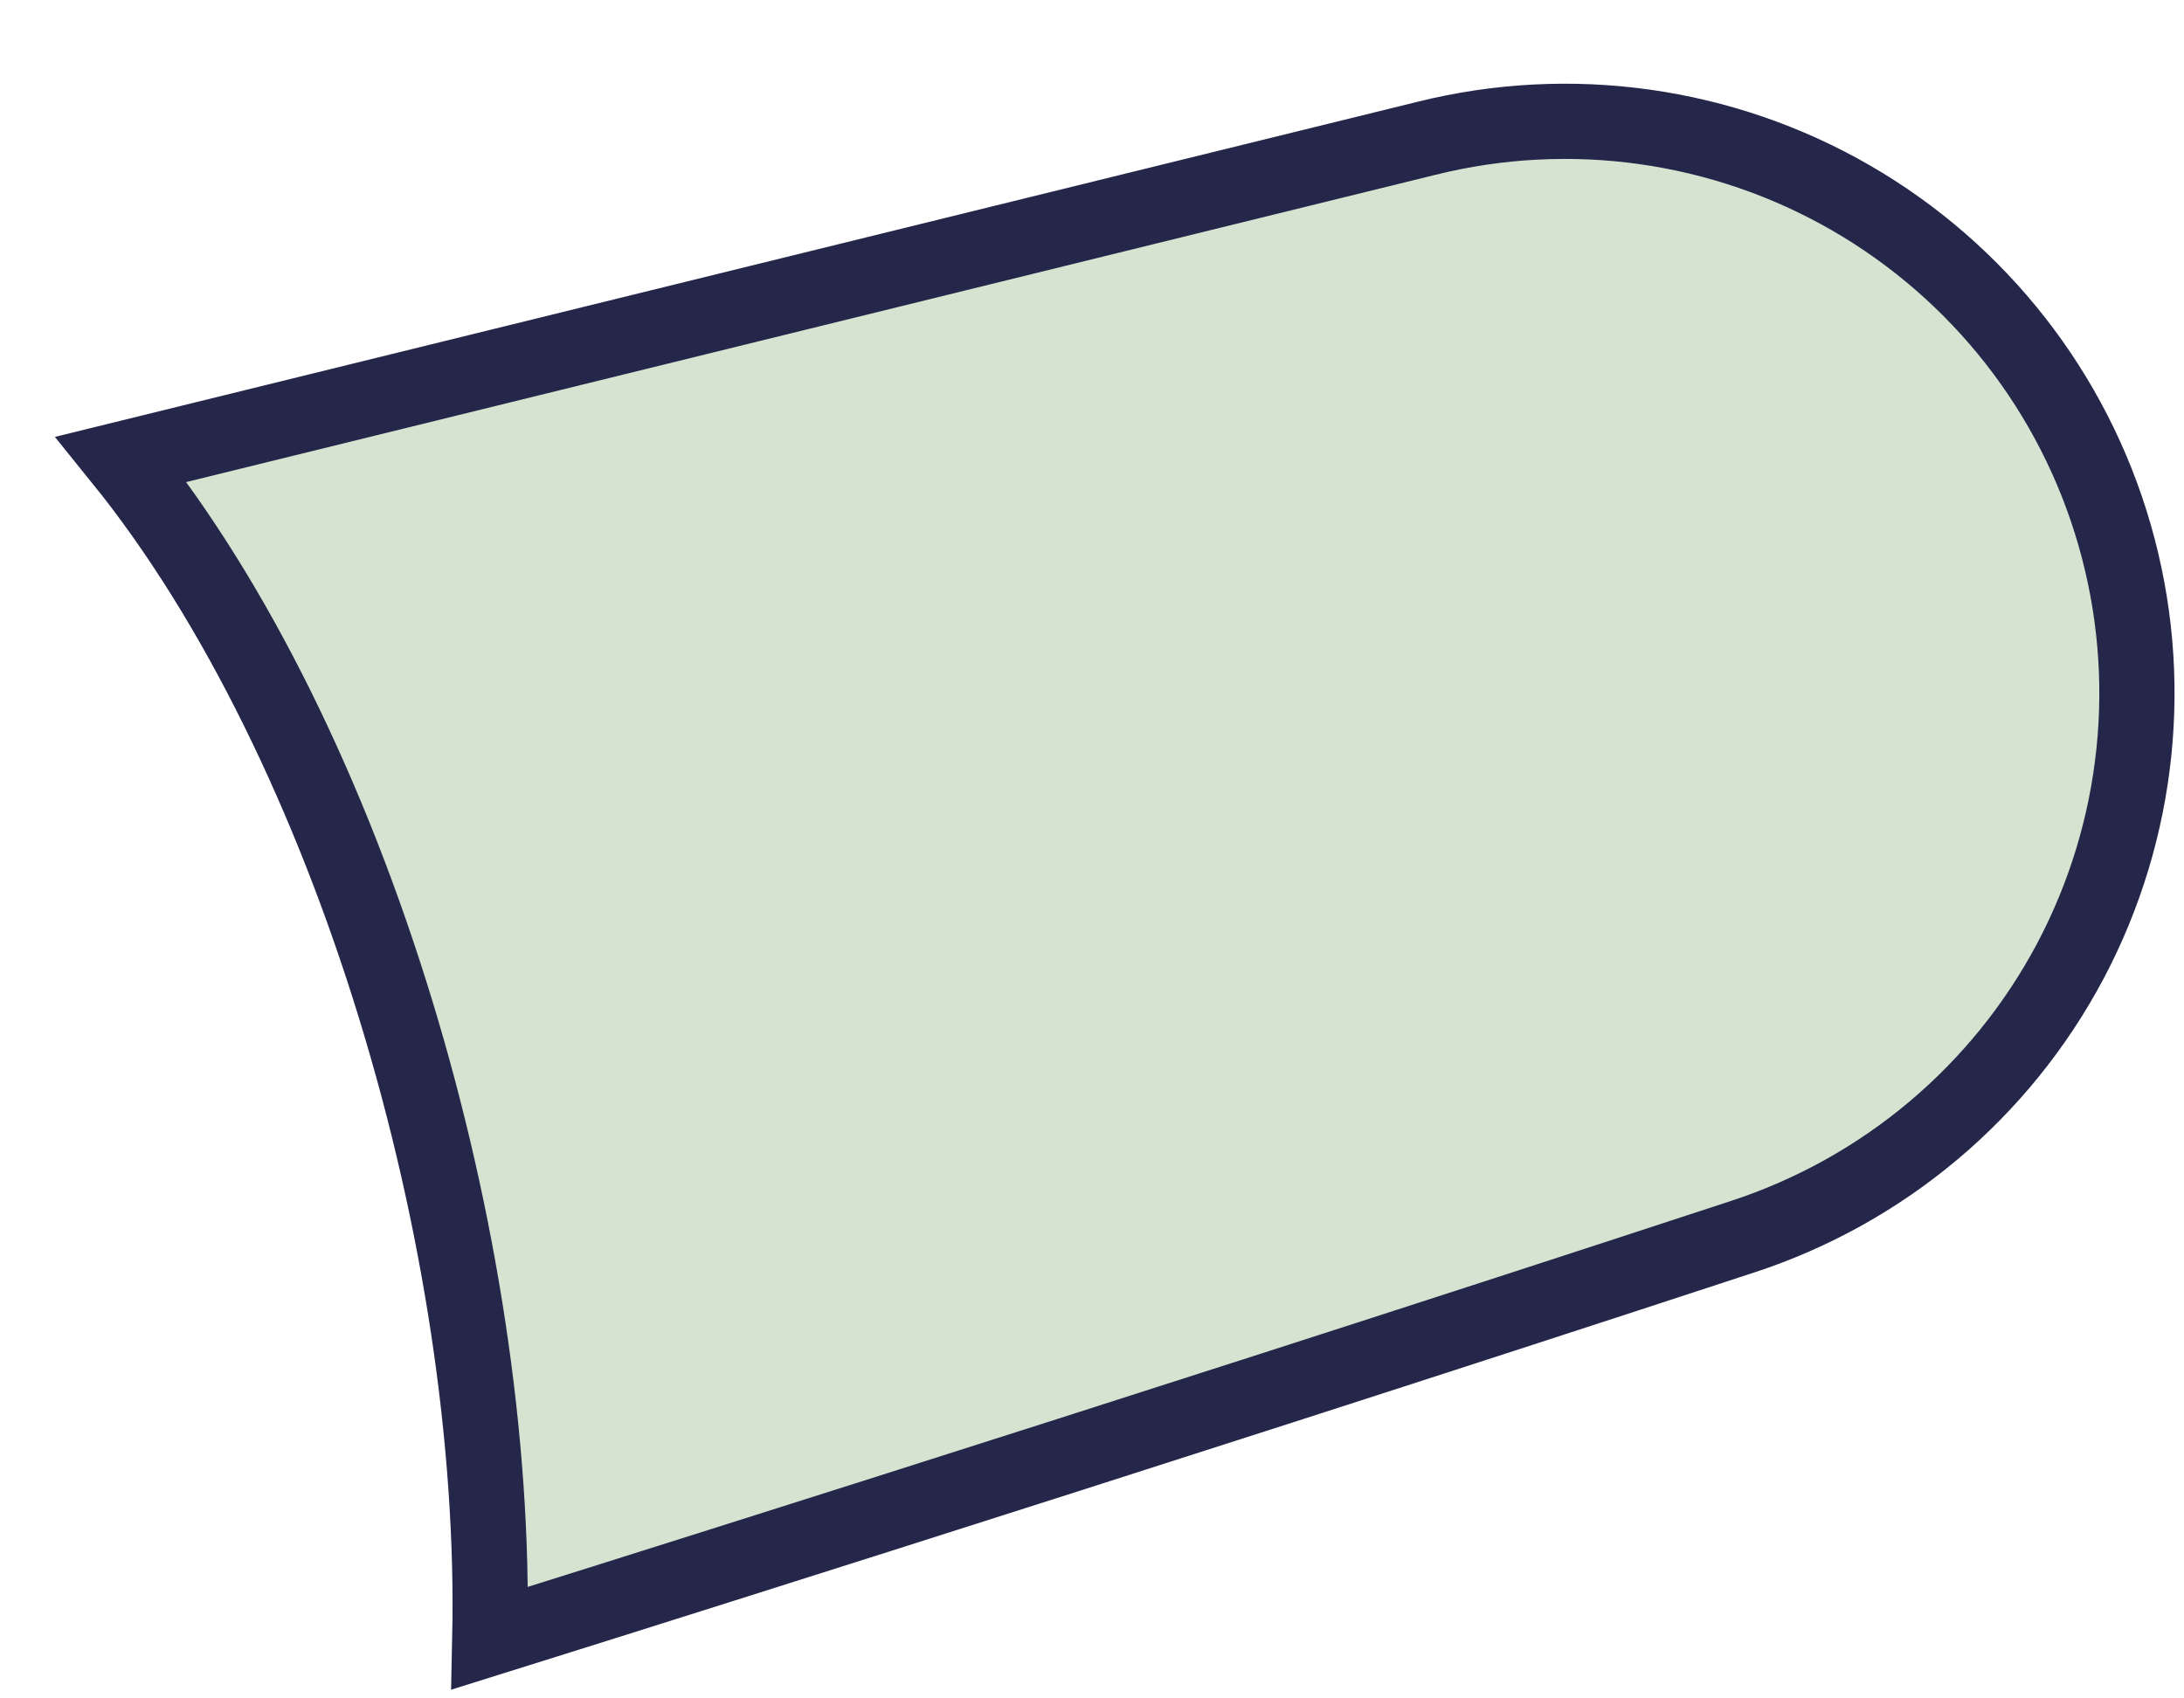 <?xml version="1.0" encoding="utf-8"?>
<svg xmlns="http://www.w3.org/2000/svg" fill="none" height="100%" overflow="visible" preserveAspectRatio="none" style="display: block;" viewBox="0 0 18 14" width="100%">
<path d="M11.757 1.14L1 3.786C2.904 6.142 4.107 10.264 4.037 13.504C4.037 13.504 9.173 11.898 14.363 10.194C15.524 9.814 16.492 9 17.064 7.921C17.635 6.842 17.766 5.583 17.428 4.41C17.091 3.237 16.311 2.24 15.253 1.63C14.195 1.02 12.942 0.845 11.757 1.14Z" fill="#D5E4D0" id="Vector" stroke="#24274A" stroke-linecap="round" stroke-width="0.62"/>
</svg>